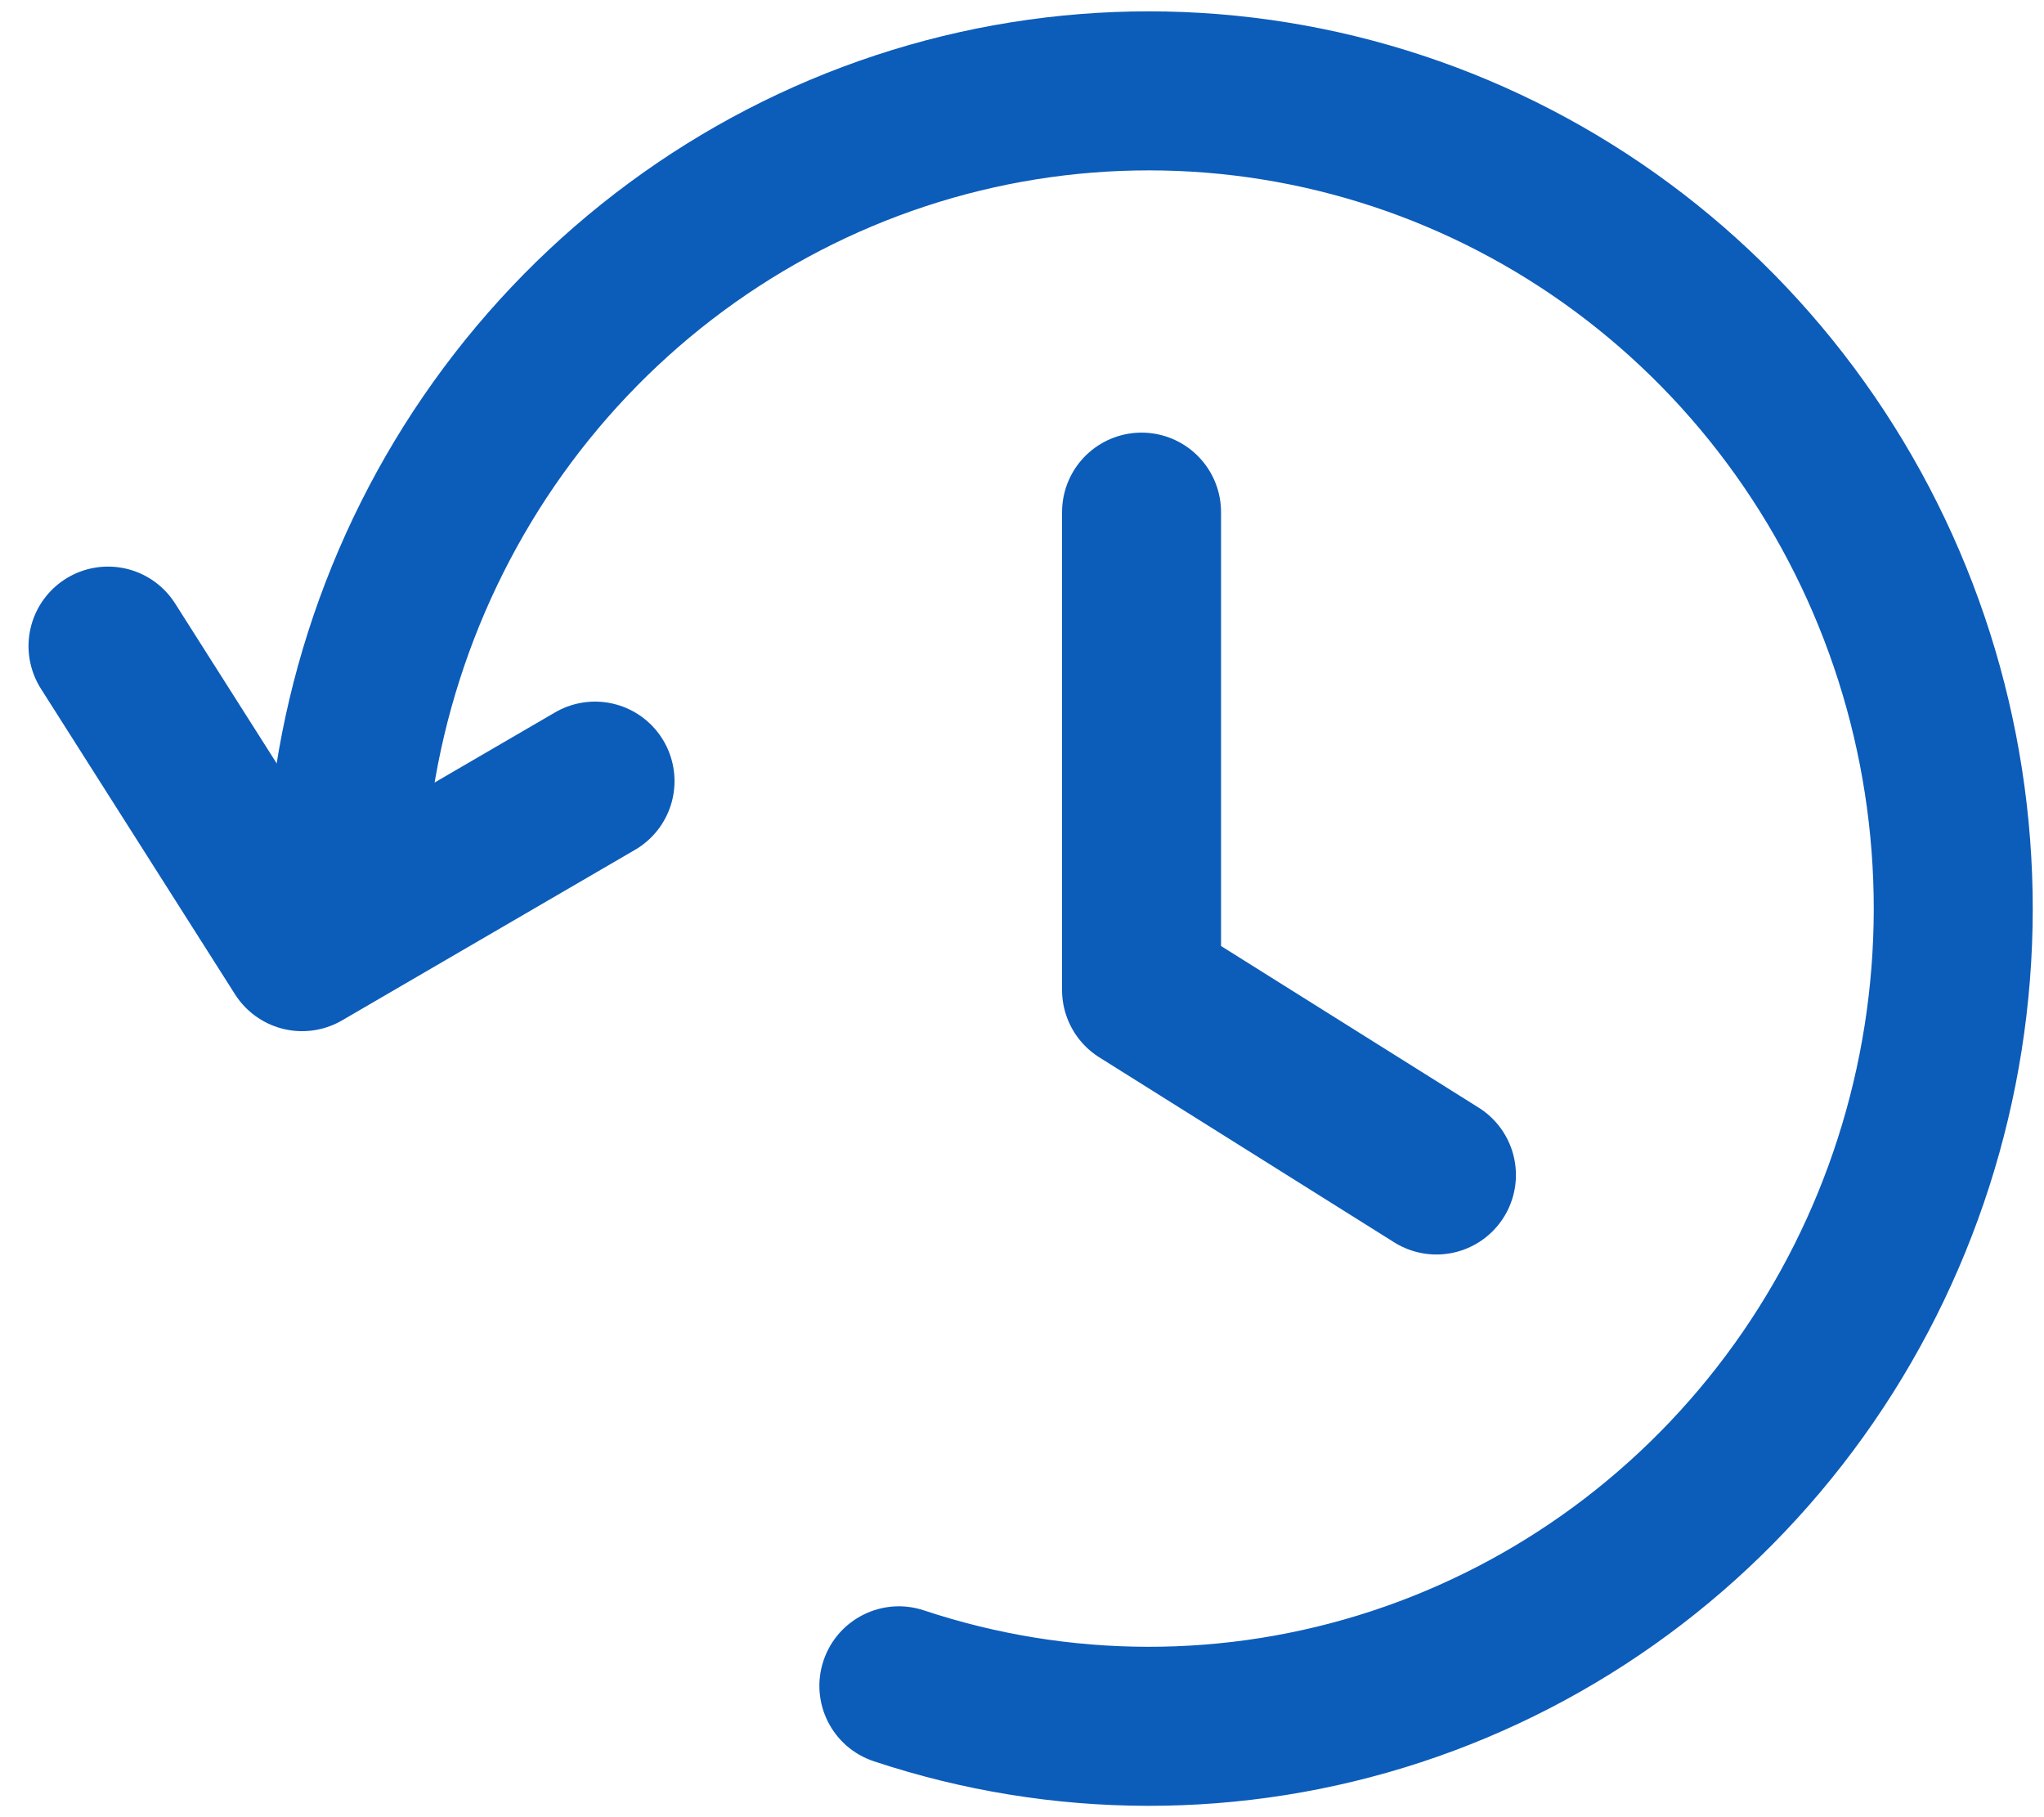 <svg width="45" height="40" viewBox="0 0 45 40" fill="none" xmlns="http://www.w3.org/2000/svg">
<path d="M31.624 25.864L25.132 21.792V11.273" stroke="#0C5CBA" stroke-width="3.5" stroke-linecap="round" stroke-linejoin="round"/>
<path d="M20.341 35.448C19.424 35.143 18.434 35.64 18.129 36.557C17.824 37.474 18.32 38.465 19.238 38.769L20.341 35.448ZM9.334 20C9.334 16.56 10.406 13.212 12.392 10.434L9.545 8.399C7.132 11.773 5.834 15.835 5.834 20H9.334ZM12.392 10.434C14.378 7.658 17.174 5.596 20.377 4.54L19.28 1.216C15.366 2.507 11.959 5.023 9.545 8.399L12.392 10.434ZM20.377 4.54C23.579 3.485 27.026 3.487 30.227 4.546L31.327 1.224C27.413 -0.072 23.196 -0.075 19.28 1.216L20.377 4.54ZM30.227 4.546C33.429 5.606 36.223 7.671 38.205 10.45L41.054 8.417C38.645 5.039 35.241 2.519 31.327 1.224L30.227 4.546ZM38.205 10.45C40.188 13.229 41.256 16.579 41.252 20.019L44.752 20.023C44.757 15.857 43.464 11.794 41.054 8.417L38.205 10.45ZM41.252 20.019C41.248 23.459 40.173 26.806 38.184 29.581L41.028 31.62C43.445 28.248 44.748 24.188 44.752 20.023L41.252 20.019ZM38.184 29.581C36.194 32.355 33.396 34.413 30.192 35.465L31.284 38.791C35.201 37.504 38.611 34.992 41.028 31.62L38.184 29.581ZM30.192 35.465C26.989 36.517 23.541 36.511 20.341 35.448L19.238 38.769C23.15 40.07 27.368 40.077 31.284 38.791L30.192 35.465Z" fill="#0C5CBA"/>
<path d="M2.378 14.222L6.651 20.948L13.1 17.194" stroke="#0C5CBA" stroke-width="3.5" stroke-linecap="round" stroke-linejoin="round"/>
</svg>
